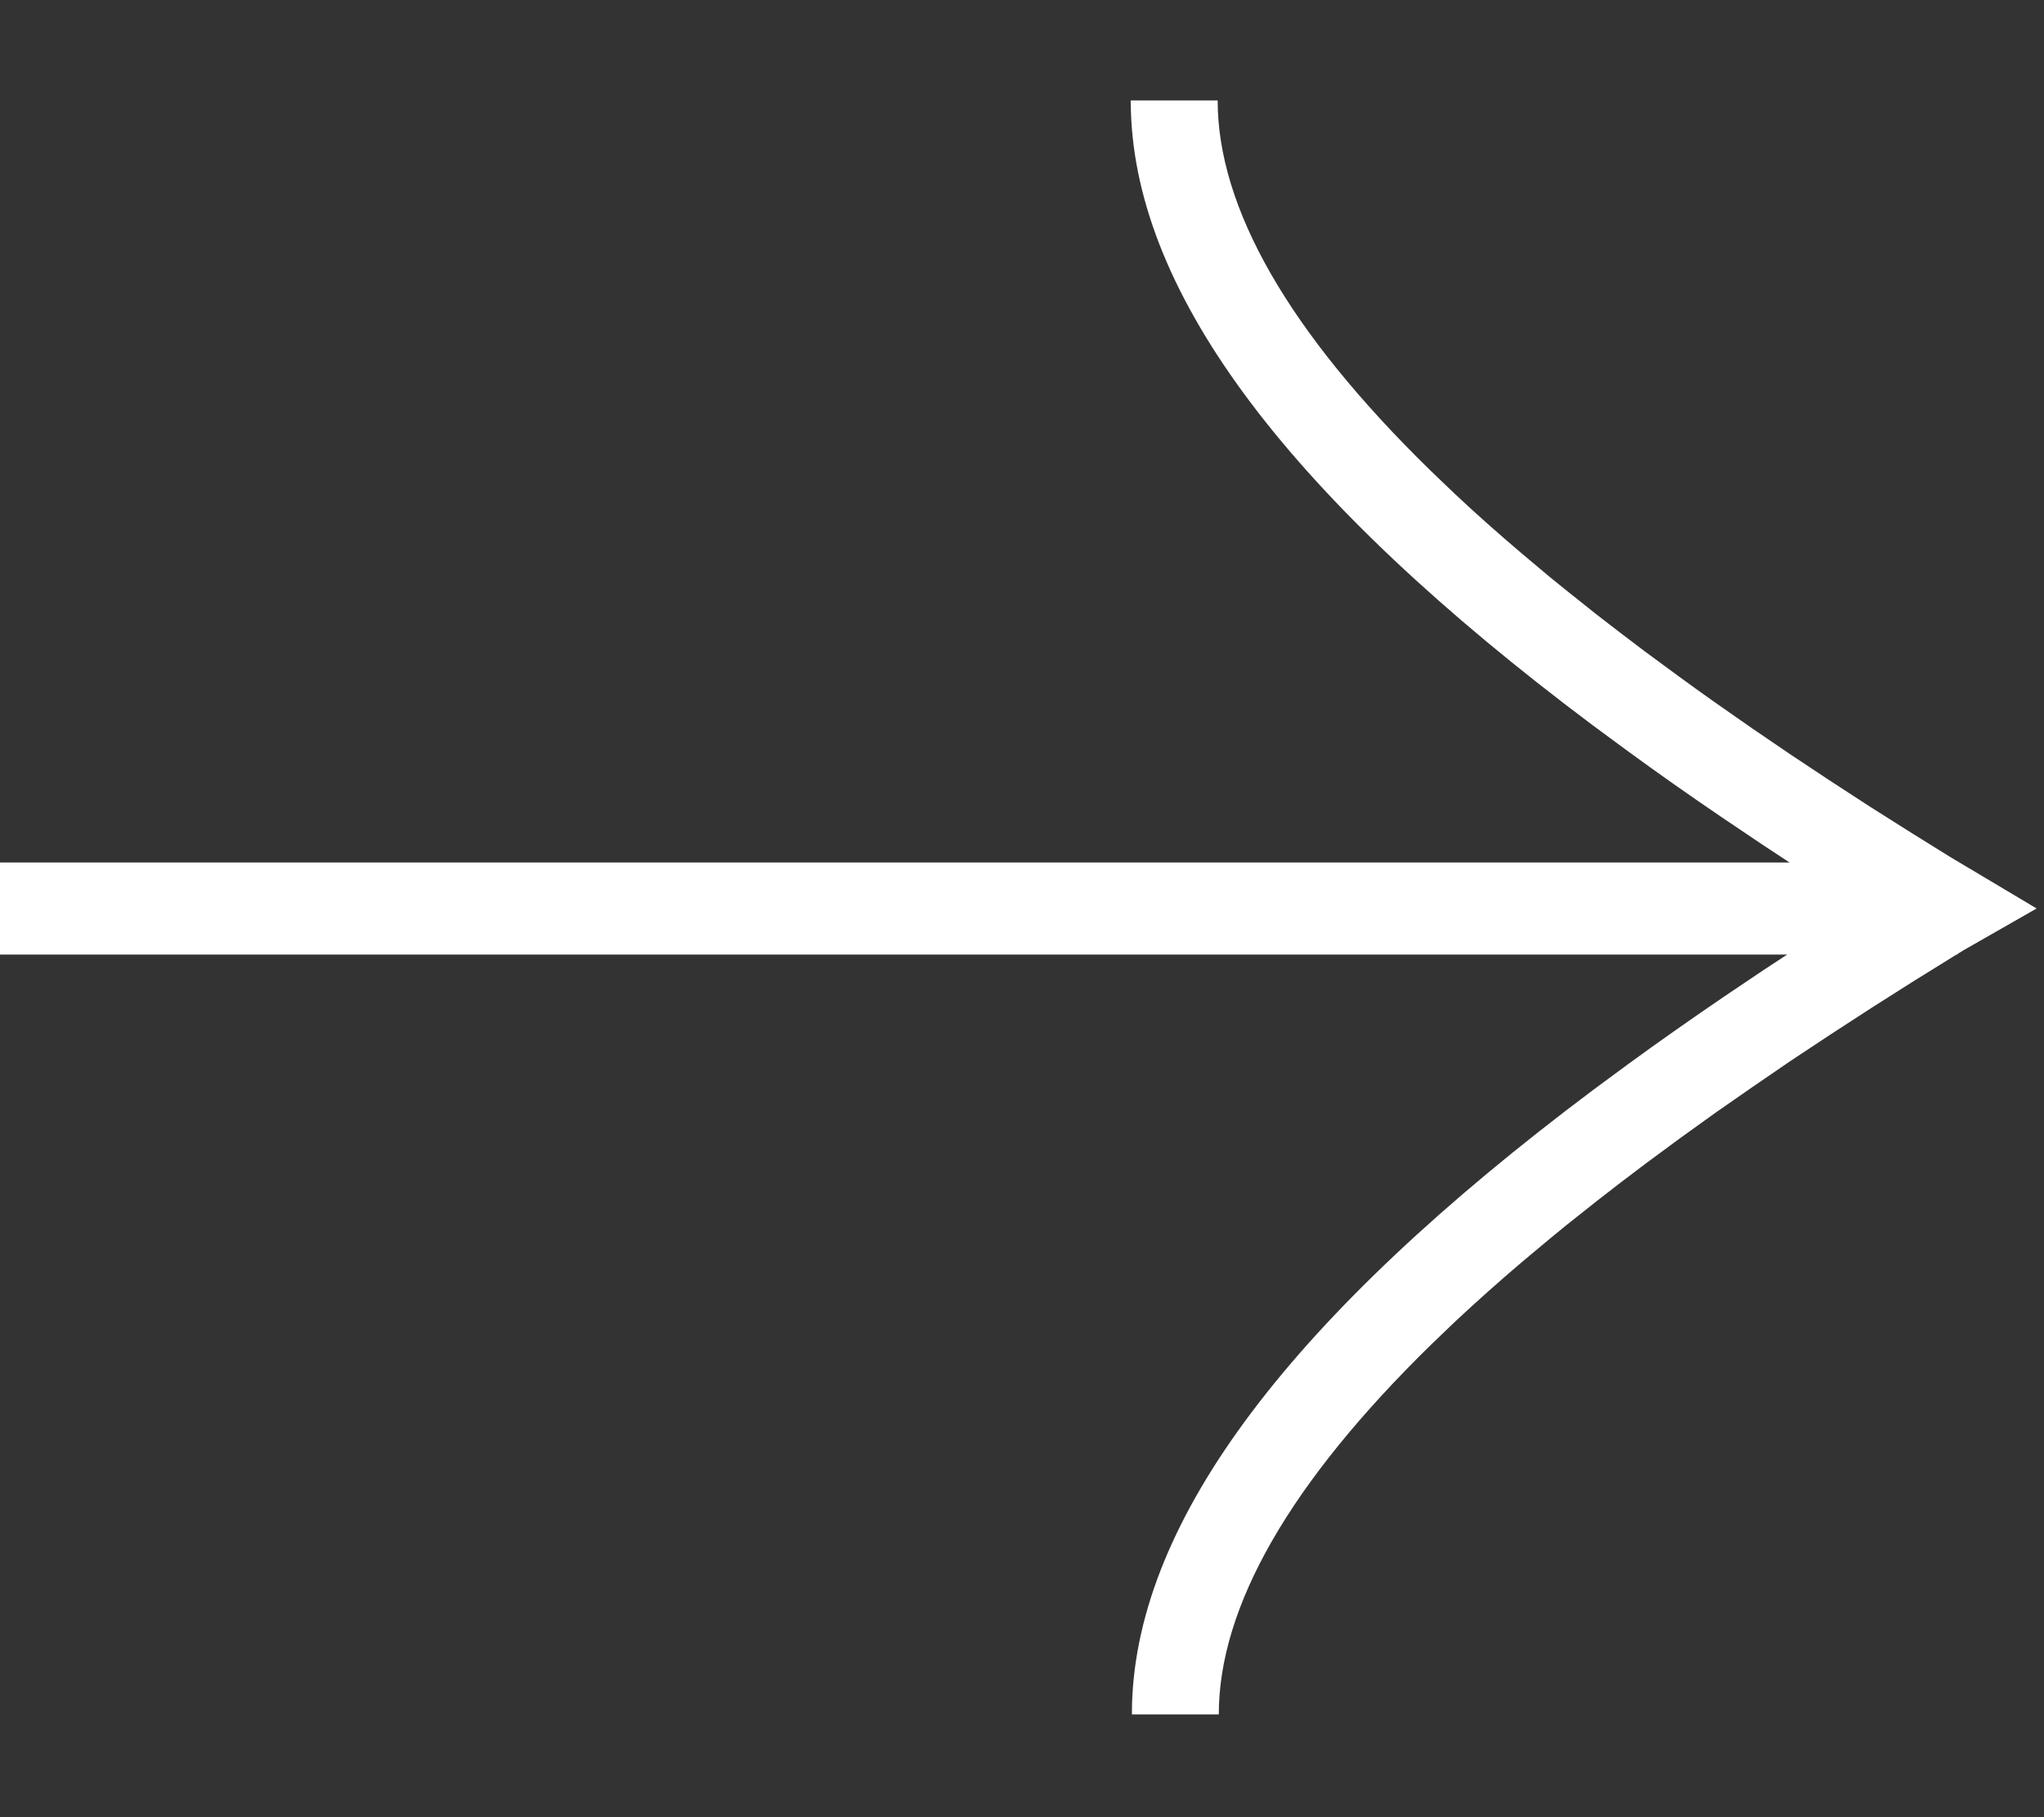 <svg width="18" height="16" viewBox="0 0 18 16" fill="none" xmlns="http://www.w3.org/2000/svg">
<rect x="0" y="0" width="18" height="16" fill="#333333" stroke="none"/>
<path fill-rule="evenodd" clip-rule="evenodd" d="M15.759 7.594L0 7.594L0 8.405H15.738L15.526 8.544L15.174 8.781C14.885 8.978 14.608 9.172 14.344 9.365L14.032 9.595C11.379 11.583 10.019 13.37 9.969 15.001L9.968 15.095H10.733C10.733 14.15 11.355 13.059 12.605 11.837L12.819 11.632C13.002 11.461 13.198 11.286 13.405 11.11L13.66 10.897C13.704 10.861 13.748 10.825 13.792 10.789L14.064 10.573C14.203 10.464 14.347 10.354 14.495 10.243L14.796 10.021C14.898 9.947 15.003 9.872 15.109 9.796L15.434 9.57L15.77 9.34L16.119 9.109L16.478 8.876L16.85 8.64L17.229 8.405H17.239V8.399L17.291 8.367L17.935 7.999L17.178 7.548L17.178 7.548L16.84 7.338L16.468 7.103L16.108 6.869L15.76 6.638L15.424 6.409L15.099 6.182C14.993 6.107 14.888 6.032 14.786 5.957L14.484 5.735C14.337 5.624 14.193 5.514 14.054 5.406L13.782 5.189C13.737 5.153 13.694 5.117 13.65 5.082L13.395 4.868C13.188 4.692 12.992 4.518 12.809 4.346L12.595 4.141C11.345 2.92 10.723 1.828 10.723 0.884H9.957L9.959 0.978C10.009 2.608 11.369 4.395 14.022 6.383L14.334 6.613C14.598 6.806 14.875 7.001 15.164 7.197L15.516 7.434L15.759 7.594Z" fill="white"/>
</svg>
